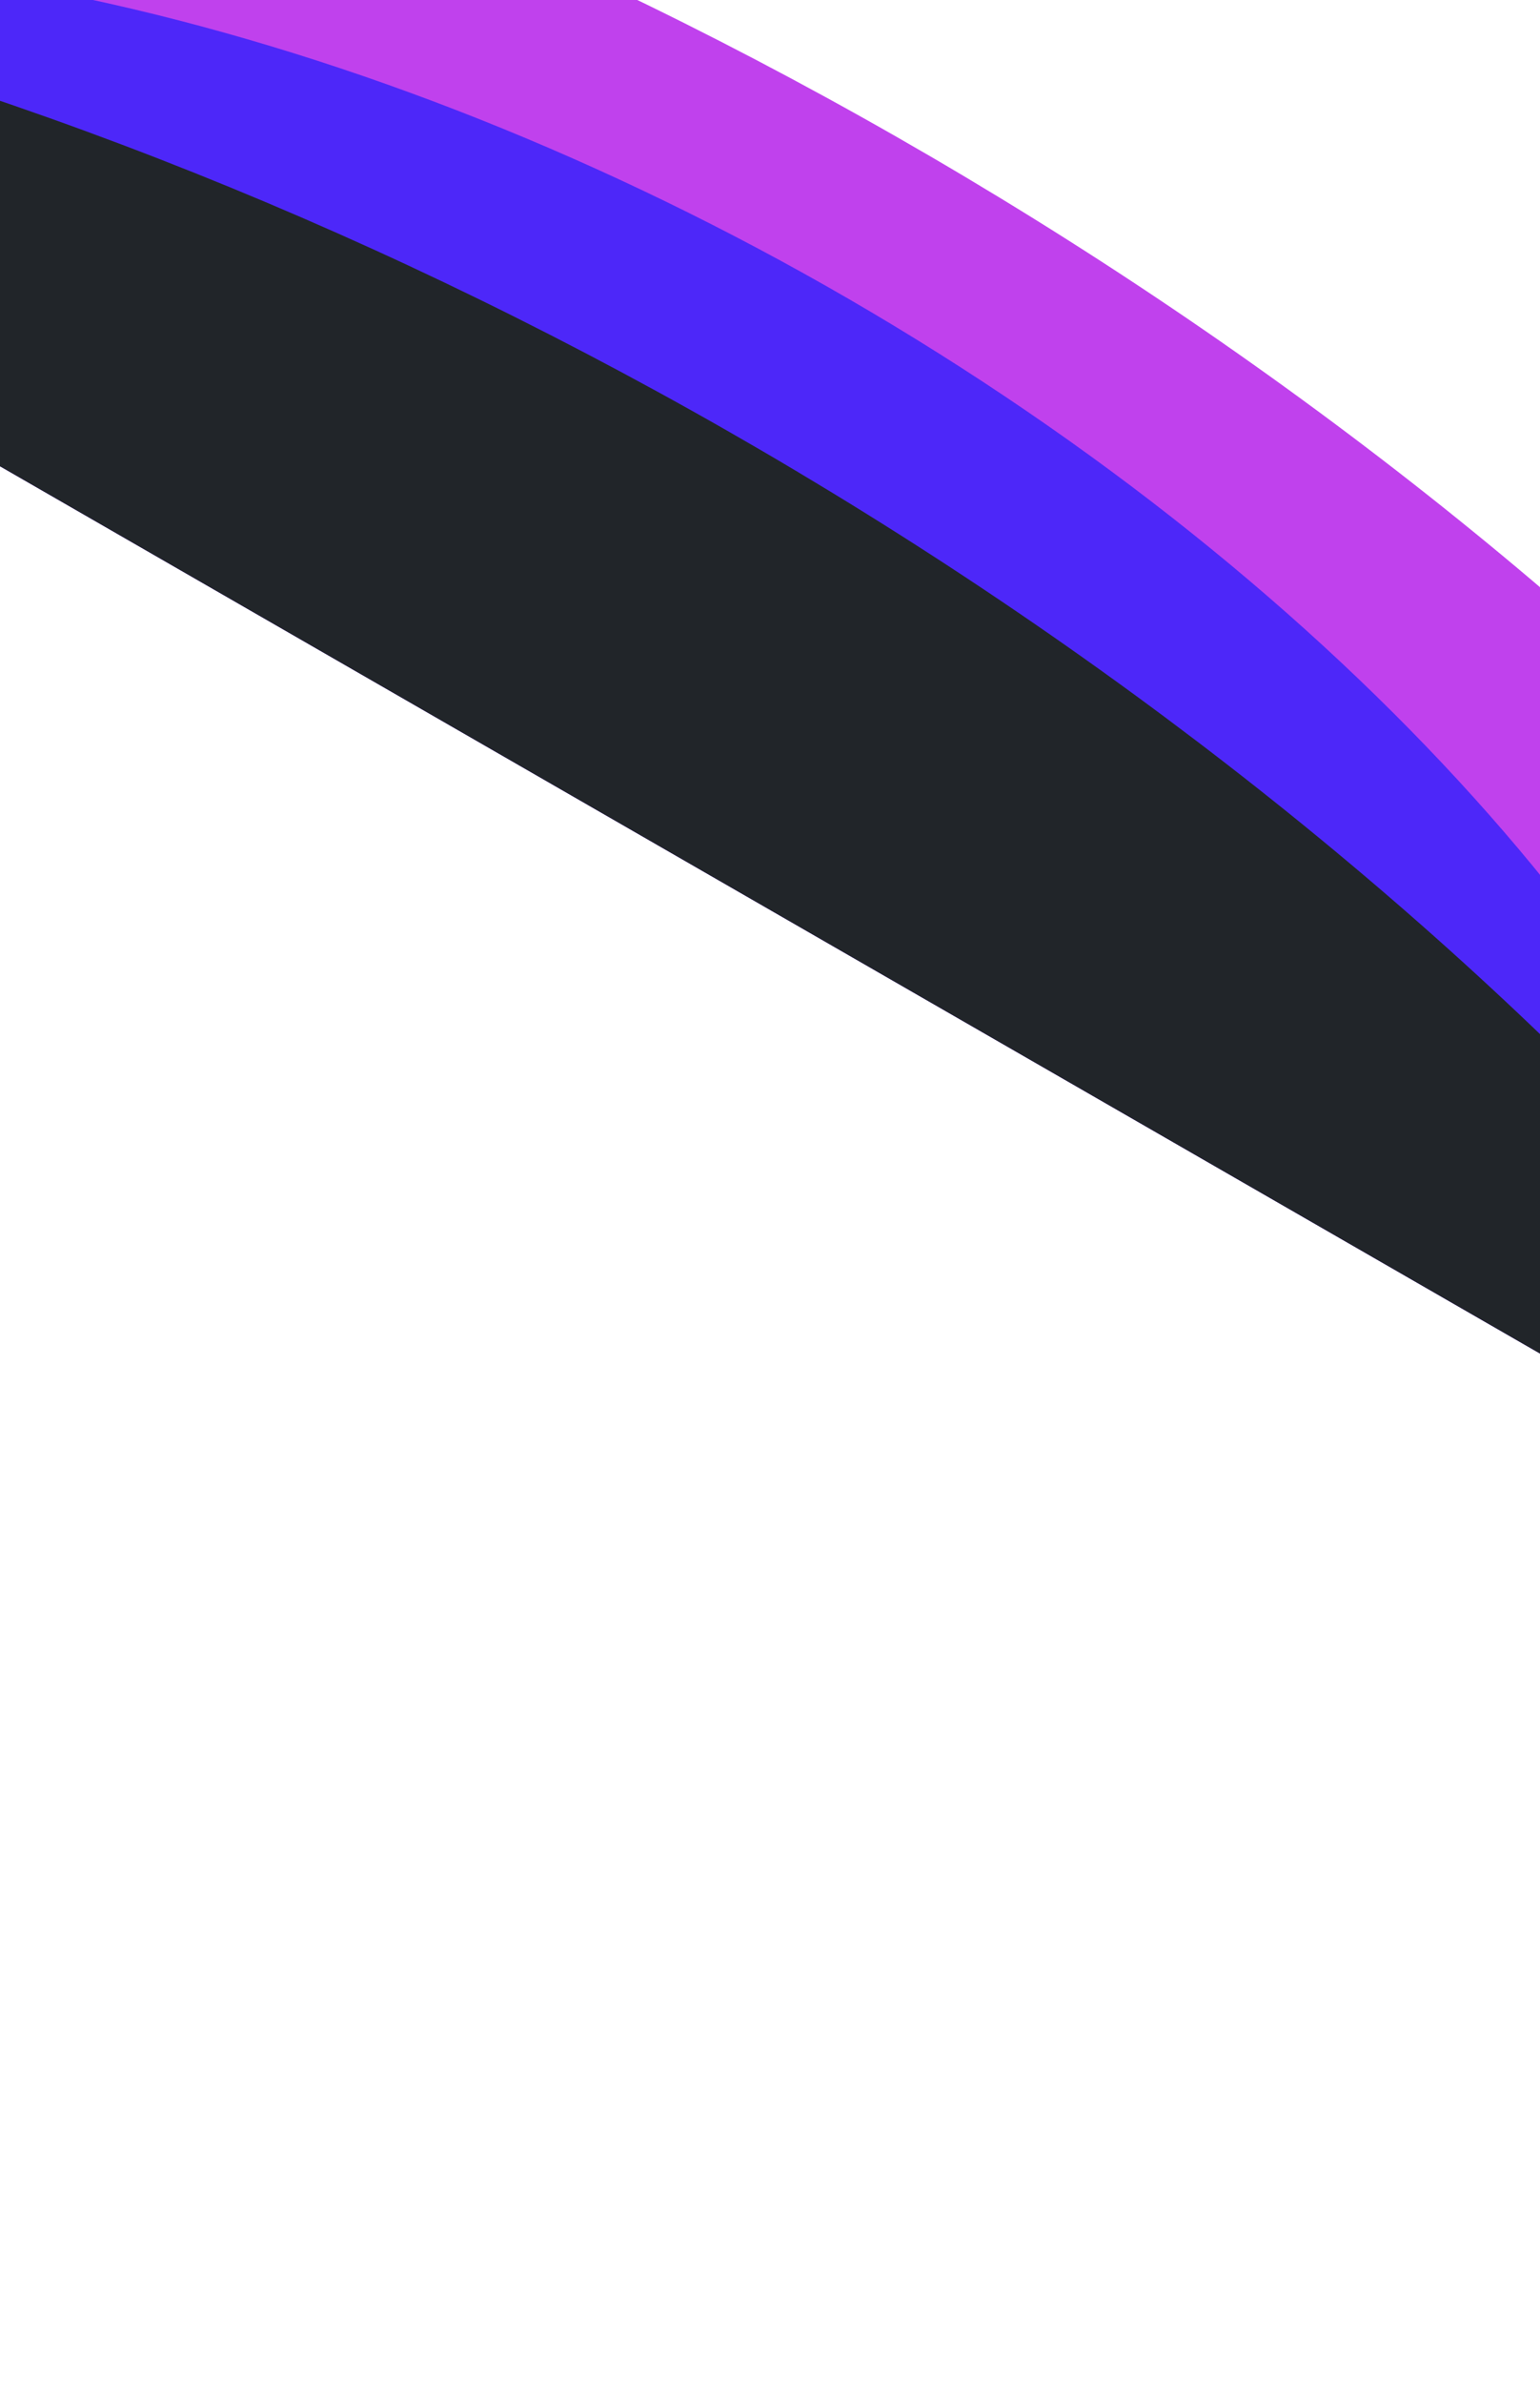 <svg width="1440" height="2227" viewBox="0 0 1440 2227" fill="none" xmlns="http://www.w3.org/2000/svg">
<g clip-path="url(#clip0_1645_11913)">
<g style="mix-blend-mode:hard-light" opacity="0.8" filter="url(#filter0_f_1645_11913)">
<ellipse cx="2143.5" cy="1477.52" rx="2143.5" ry="1477.52" transform="matrix(-0.96 -0.279 0.147 0.989 2062.41 369.037)" fill="#B011E8"/>
</g>
<g style="mix-blend-mode:hard-light" opacity="0.72" filter="url(#filter1_f_1645_11913)">
<ellipse cx="1393.84" cy="947.795" rx="1393.84" ry="947.795" transform="matrix(-0.96 -0.279 0.147 0.989 1569.31 425.522)" fill="#211DFD"/>
</g>
<g filter="url(#filter2_f_1645_11913)">
<ellipse cx="2143.5" cy="1477.52" rx="2143.5" ry="1477.52" transform="matrix(-0.96 -0.279 0.147 0.989 1904.22 643.75)" fill="#212529"/>
</g>
</g>
<defs>
<filter id="filter0_f_1645_11913" x="-2048.3" y="-547.204" width="4539.98" height="3558.98" filterUnits="userSpaceOnUse" color-interpolation-filters="sRGB">
<feFlood flood-opacity="0" result="BackgroundImageFix"/>
<feBlend mode="normal" in="SourceGraphic" in2="BackgroundImageFix" result="shape"/>
<feGaussianBlur stdDeviation="100" result="effect1_foregroundBlur_1645_11913"/>
</filter>
<filter id="filter1_f_1645_11913" x="-1175.4" y="-241.189" width="3091.68" height="2430.42" filterUnits="userSpaceOnUse" color-interpolation-filters="sRGB">
<feFlood flood-opacity="0" result="BackgroundImageFix"/>
<feBlend mode="normal" in="SourceGraphic" in2="BackgroundImageFix" result="shape"/>
<feGaussianBlur stdDeviation="100" result="effect1_foregroundBlur_1645_11913"/>
</filter>
<filter id="filter2_f_1645_11913" x="-2206.48" y="-272.491" width="4539.99" height="3558.98" filterUnits="userSpaceOnUse" color-interpolation-filters="sRGB">
<feFlood flood-opacity="0" result="BackgroundImageFix"/>
<feBlend mode="normal" in="SourceGraphic" in2="BackgroundImageFix" result="shape"/>
<feGaussianBlur stdDeviation="100" result="effect1_foregroundBlur_1645_11913"/>
</filter>
<clipPath id="clip0_1645_11913">
<rect width="6000" height="1087" fill="white" transform="translate(-1546.6 -1709) rotate(29.933)"/>
</clipPath>
</defs>
</svg>
